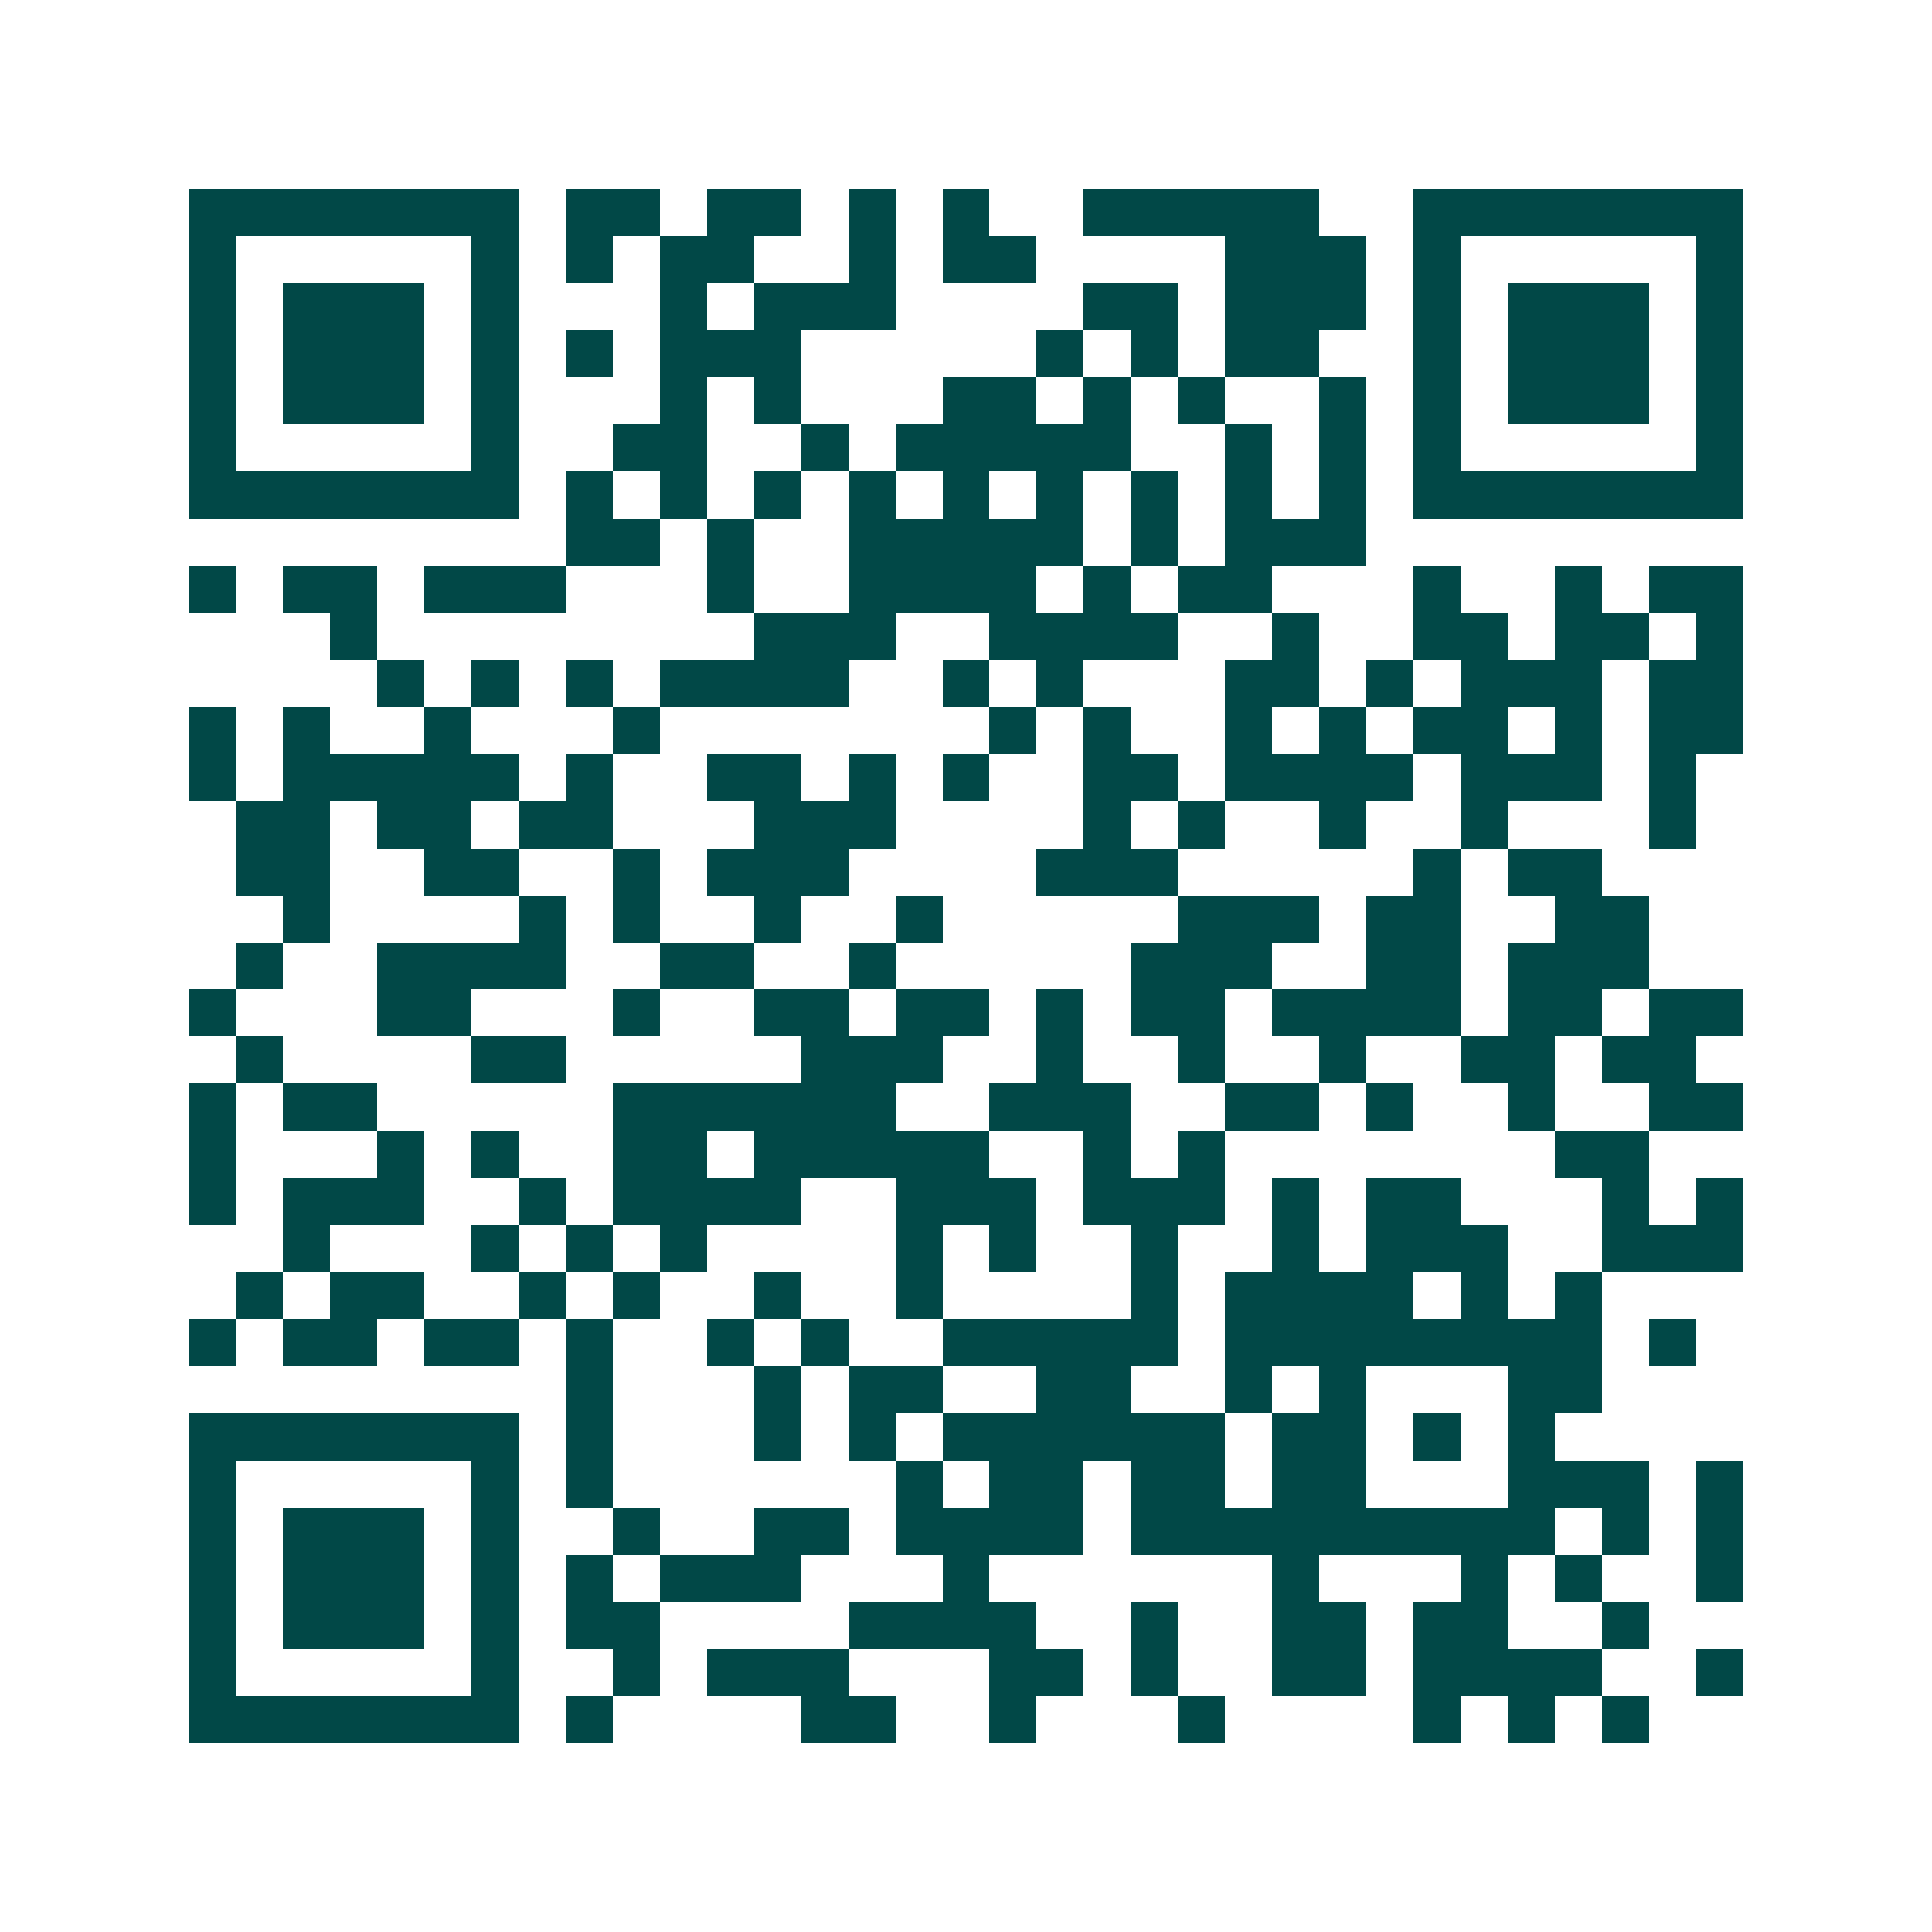 <svg xmlns="http://www.w3.org/2000/svg" width="200" height="200" viewBox="0 0 41 41" shape-rendering="crispEdges"><path fill="#ffffff" d="M0 0h41v41H0z"/><path stroke="#014847" d="M4 4.5h7m1 0h2m1 0h2m1 0h1m1 0h1m2 0h5m2 0h7M4 5.5h1m5 0h1m1 0h1m1 0h2m2 0h1m1 0h2m4 0h3m1 0h1m5 0h1M4 6.5h1m1 0h3m1 0h1m3 0h1m1 0h3m4 0h2m1 0h3m1 0h1m1 0h3m1 0h1M4 7.5h1m1 0h3m1 0h1m1 0h1m1 0h3m5 0h1m1 0h1m1 0h2m2 0h1m1 0h3m1 0h1M4 8.5h1m1 0h3m1 0h1m3 0h1m1 0h1m3 0h2m1 0h1m1 0h1m2 0h1m1 0h1m1 0h3m1 0h1M4 9.5h1m5 0h1m2 0h2m2 0h1m1 0h5m2 0h1m1 0h1m1 0h1m5 0h1M4 10.5h7m1 0h1m1 0h1m1 0h1m1 0h1m1 0h1m1 0h1m1 0h1m1 0h1m1 0h1m1 0h7M12 11.5h2m1 0h1m2 0h5m1 0h1m1 0h3M4 12.5h1m1 0h2m1 0h3m3 0h1m2 0h4m1 0h1m1 0h2m3 0h1m2 0h1m1 0h2M7 13.5h1m8 0h3m2 0h4m2 0h1m2 0h2m1 0h2m1 0h1M8 14.5h1m1 0h1m1 0h1m1 0h4m2 0h1m1 0h1m3 0h2m1 0h1m1 0h3m1 0h2M4 15.5h1m1 0h1m2 0h1m3 0h1m7 0h1m1 0h1m2 0h1m1 0h1m1 0h2m1 0h1m1 0h2M4 16.5h1m1 0h5m1 0h1m2 0h2m1 0h1m1 0h1m2 0h2m1 0h4m1 0h3m1 0h1M5 17.5h2m1 0h2m1 0h2m3 0h3m4 0h1m1 0h1m2 0h1m2 0h1m3 0h1M5 18.5h2m2 0h2m2 0h1m1 0h3m4 0h3m5 0h1m1 0h2M6 19.5h1m4 0h1m1 0h1m2 0h1m2 0h1m5 0h3m1 0h2m2 0h2M5 20.5h1m2 0h4m2 0h2m2 0h1m5 0h3m2 0h2m1 0h3M4 21.5h1m3 0h2m3 0h1m2 0h2m1 0h2m1 0h1m1 0h2m1 0h4m1 0h2m1 0h2M5 22.5h1m4 0h2m5 0h3m2 0h1m2 0h1m2 0h1m2 0h2m1 0h2M4 23.5h1m1 0h2m5 0h6m2 0h3m2 0h2m1 0h1m2 0h1m2 0h2M4 24.5h1m3 0h1m1 0h1m2 0h2m1 0h5m2 0h1m1 0h1m7 0h2M4 25.5h1m1 0h3m2 0h1m1 0h4m2 0h3m1 0h3m1 0h1m1 0h2m3 0h1m1 0h1M6 26.5h1m3 0h1m1 0h1m1 0h1m4 0h1m1 0h1m2 0h1m2 0h1m1 0h3m2 0h3M5 27.5h1m1 0h2m2 0h1m1 0h1m2 0h1m2 0h1m4 0h1m1 0h4m1 0h1m1 0h1M4 28.5h1m1 0h2m1 0h2m1 0h1m2 0h1m1 0h1m2 0h5m1 0h8m1 0h1M12 29.5h1m3 0h1m1 0h2m2 0h2m2 0h1m1 0h1m3 0h2M4 30.5h7m1 0h1m3 0h1m1 0h1m1 0h6m1 0h2m1 0h1m1 0h1M4 31.5h1m5 0h1m1 0h1m6 0h1m1 0h2m1 0h2m1 0h2m3 0h3m1 0h1M4 32.5h1m1 0h3m1 0h1m2 0h1m2 0h2m1 0h4m1 0h9m1 0h1m1 0h1M4 33.5h1m1 0h3m1 0h1m1 0h1m1 0h3m3 0h1m6 0h1m3 0h1m1 0h1m2 0h1M4 34.5h1m1 0h3m1 0h1m1 0h2m4 0h4m2 0h1m2 0h2m1 0h2m2 0h1M4 35.5h1m5 0h1m2 0h1m1 0h3m3 0h2m1 0h1m2 0h2m1 0h4m2 0h1M4 36.5h7m1 0h1m4 0h2m2 0h1m3 0h1m4 0h1m1 0h1m1 0h1"/></svg>
